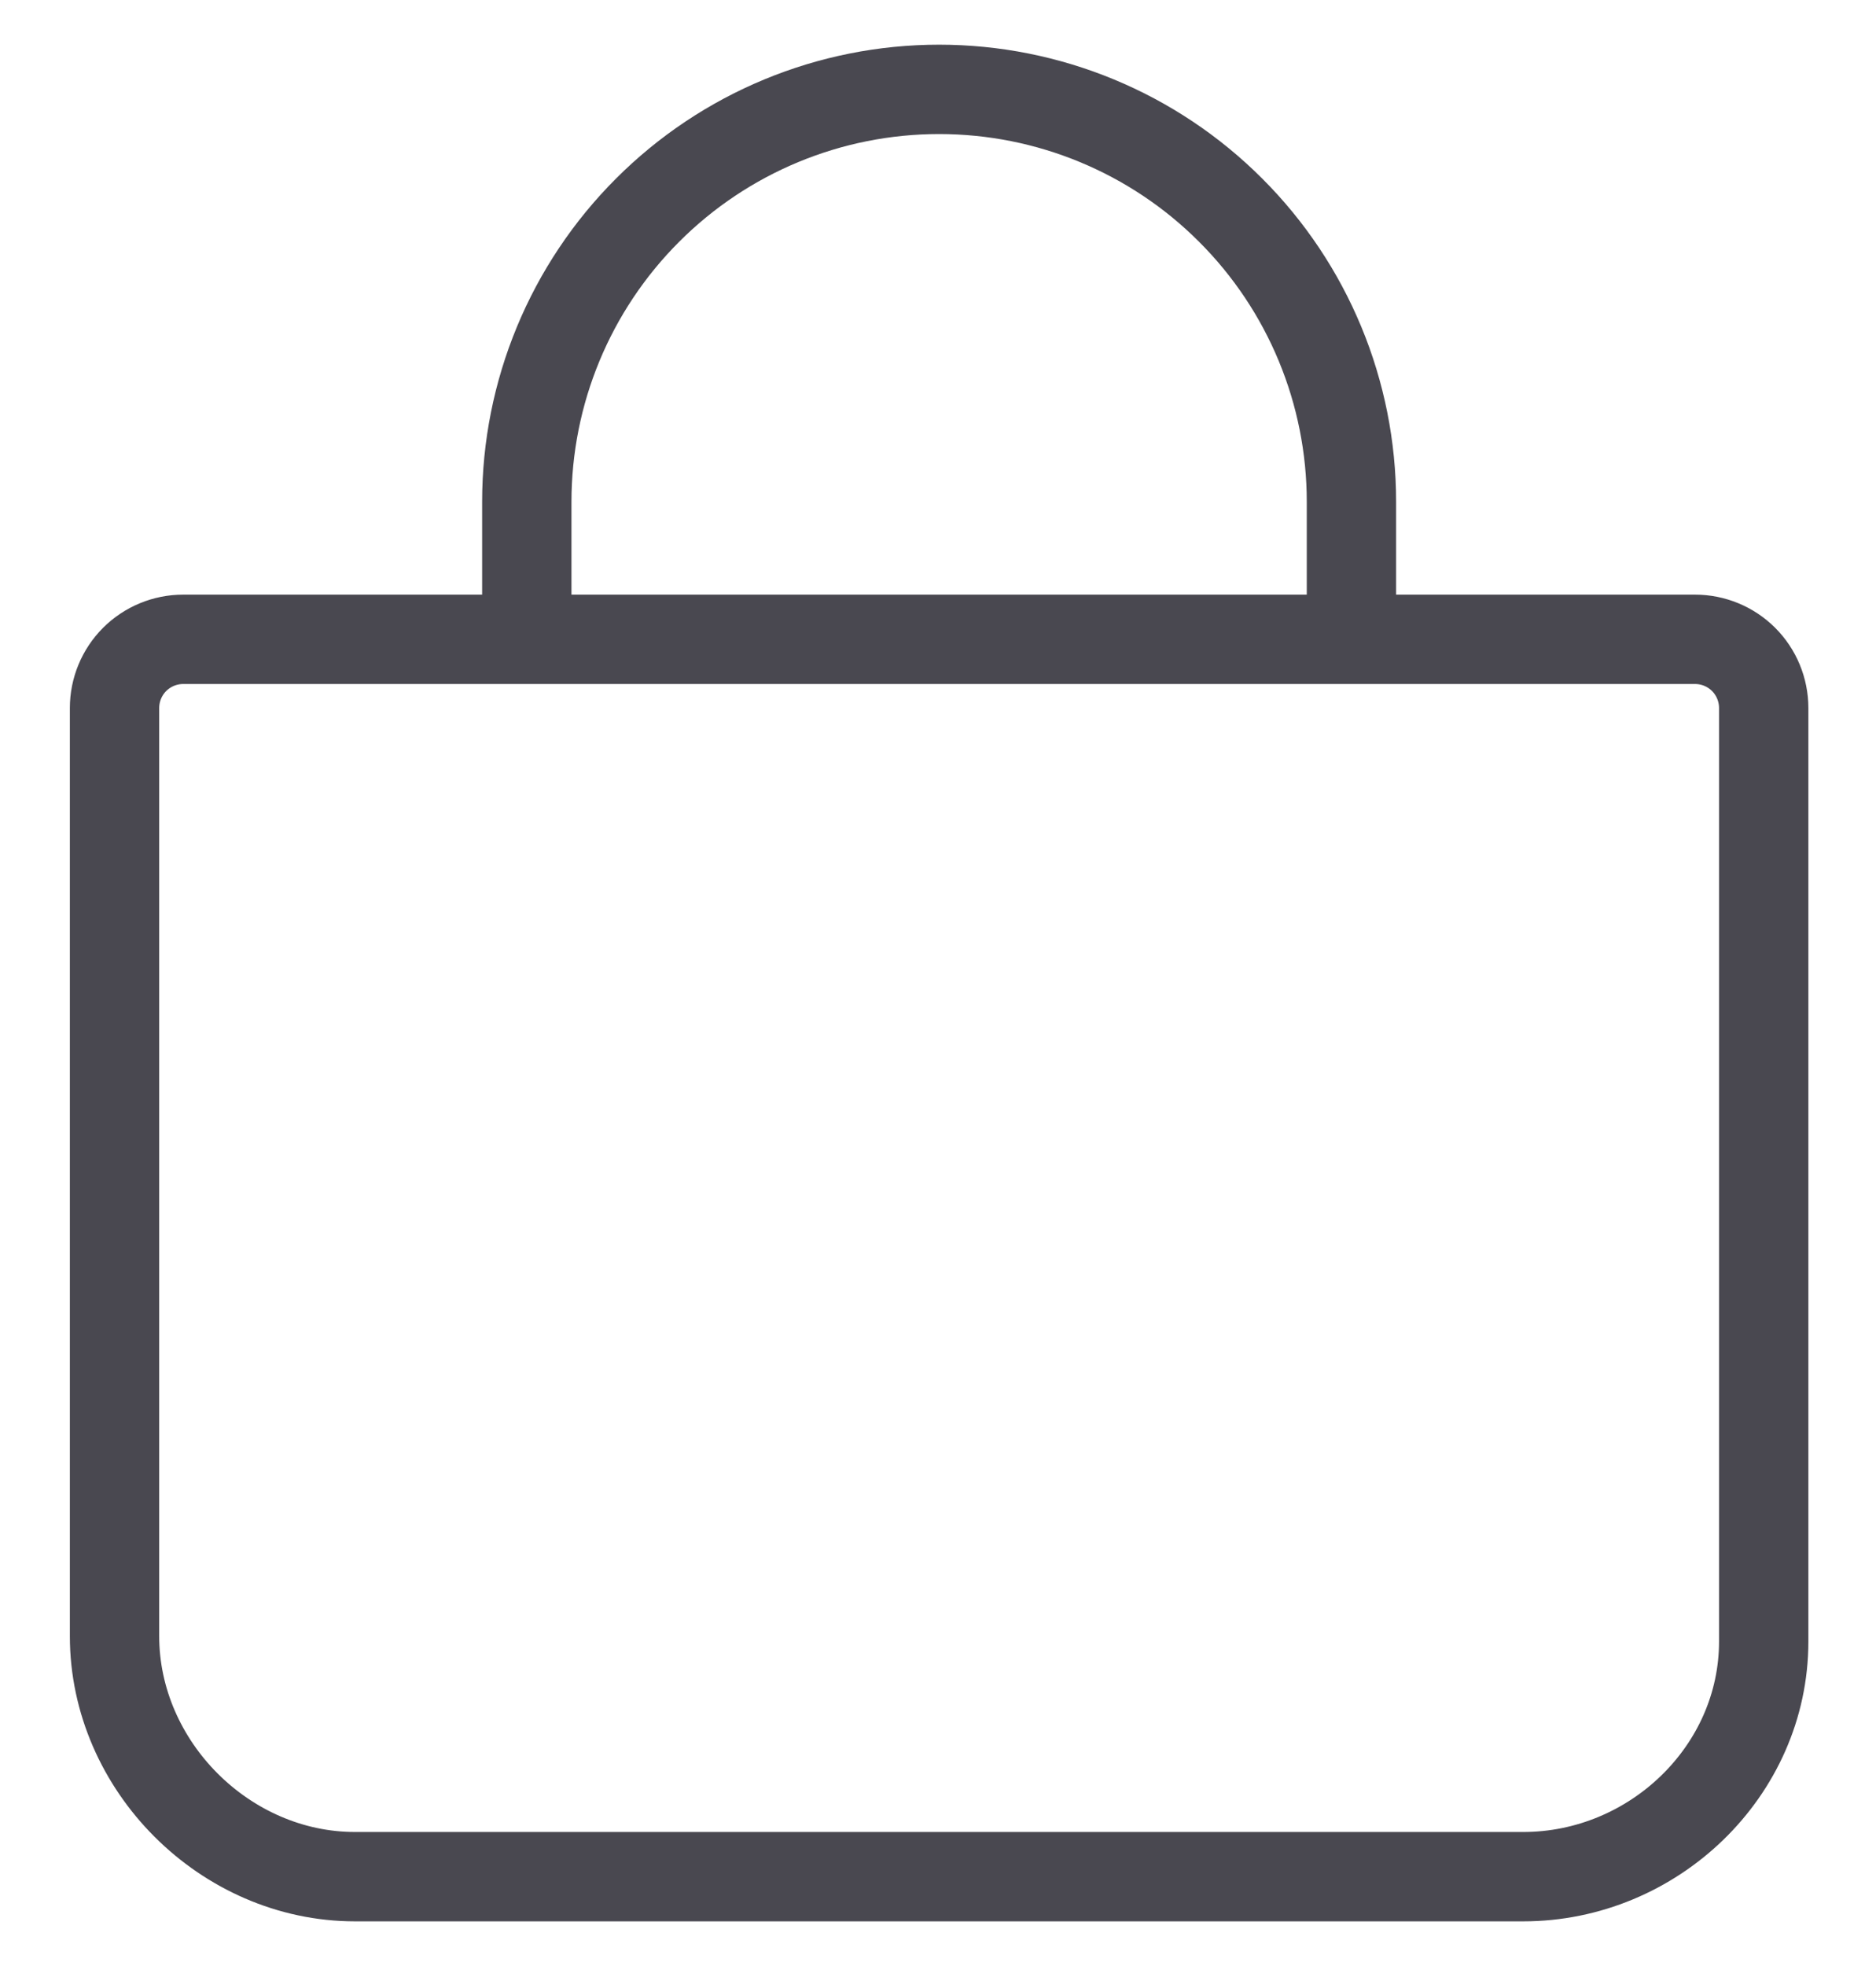 <svg width="21" height="22" viewBox="0 0 21 22" fill="none" xmlns="http://www.w3.org/2000/svg">
<path d="M5.897 7.154V5.615C5.897 4.391 6.383 3.217 7.249 2.352C8.114 1.486 9.288 1 10.512 1V1C11.737 1 12.911 1.486 13.776 2.352C14.642 3.217 15.128 4.391 15.128 5.615V7.154M2.051 7.154C1.847 7.154 1.651 7.235 1.507 7.379C1.363 7.523 1.282 7.719 1.282 7.923V18.308C1.282 19.762 2.52 21 3.974 21H17.051C18.505 21 19.743 19.822 19.743 18.368V7.923C19.743 7.719 19.662 7.523 19.518 7.379C19.374 7.235 19.178 7.154 18.974 7.154H2.051Z" stroke="#494850" stroke-linecap="round" stroke-linejoin="round"/>
</svg>
